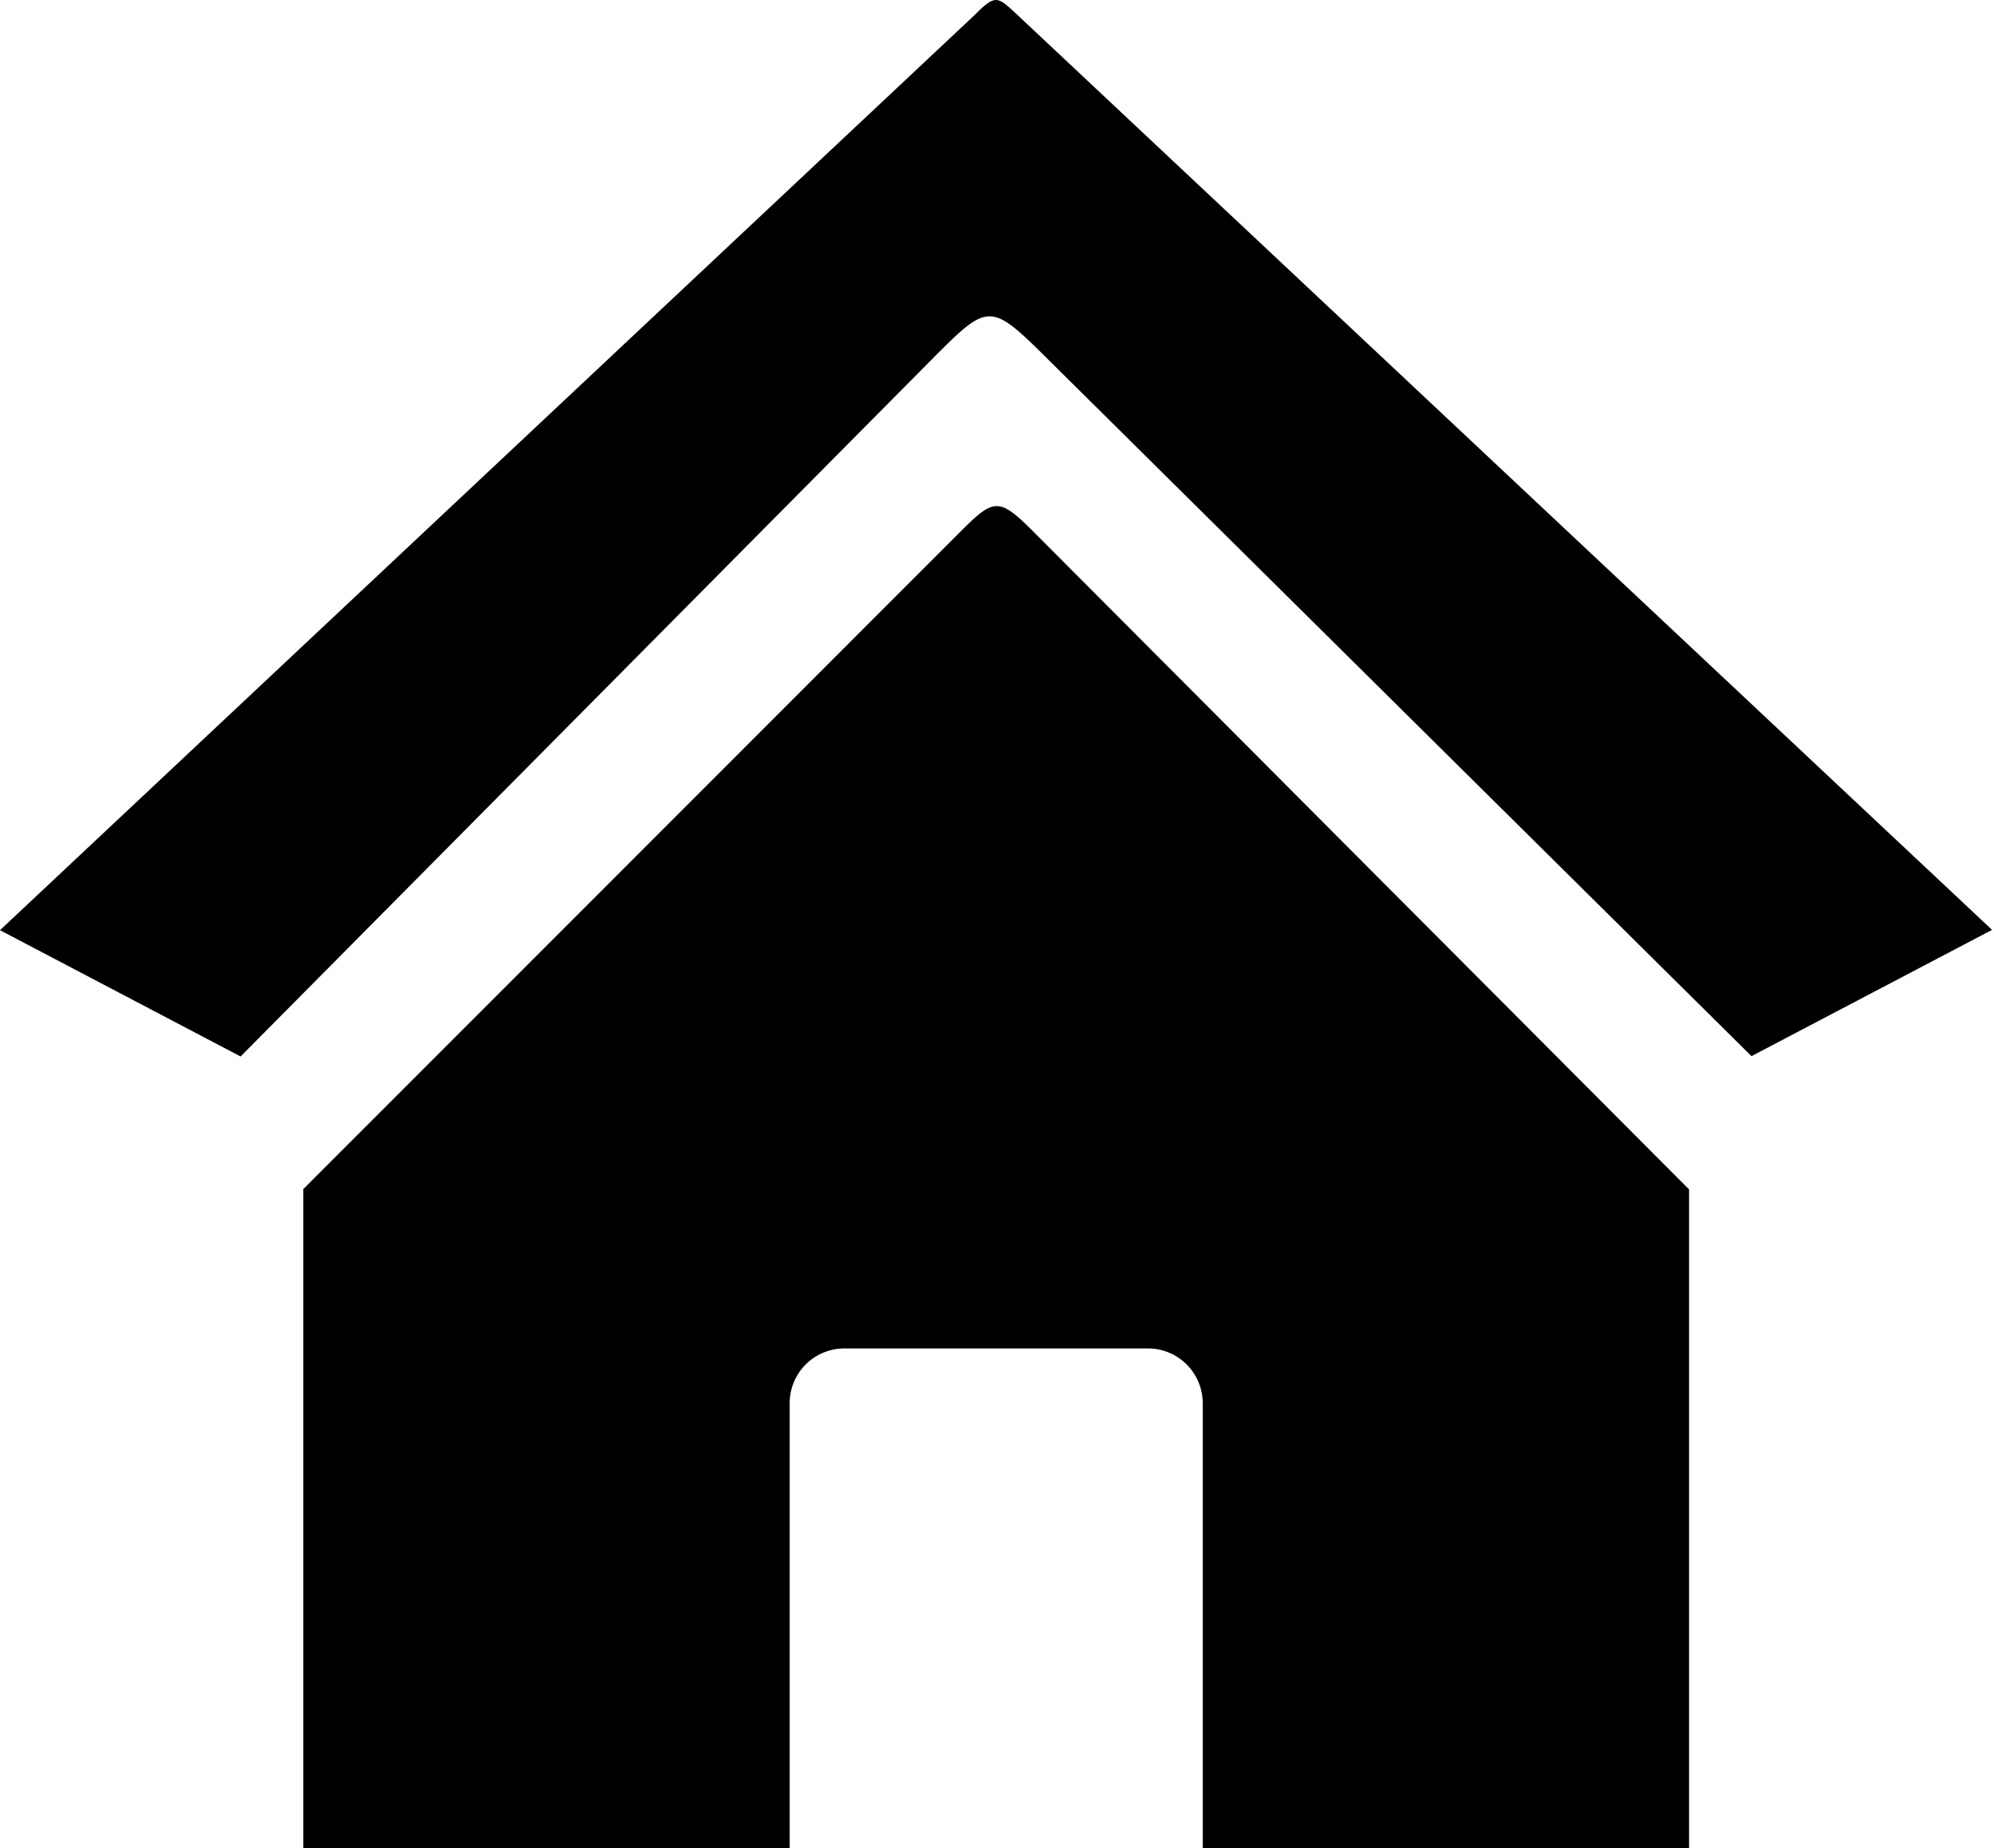<svg width="123" height="114" fill="none" xmlns="http://www.w3.org/2000/svg"><path fill-rule="evenodd" clip-rule="evenodd" d="m18.69 73.37 40.49-40.51c2.14-2.14 2.41-2.23 4.63 0l40.38 40.51V114h-30V86.55a3.38 3.38 0 0 0-3.37-3.37H52.08a3.38 3.38 0 0 0-3.37 3.37V114h-30V73.37h-.02ZM60.17.88 0 57.38l14.84 7.79 42.5-42.86c3.64-3.66 3.68-3.74 7.29-.16l43.41 43 14.84-7.79L62.62.79c-1.08-1-1.24-1.13-2.45.09Z" fill="#000"/></svg>